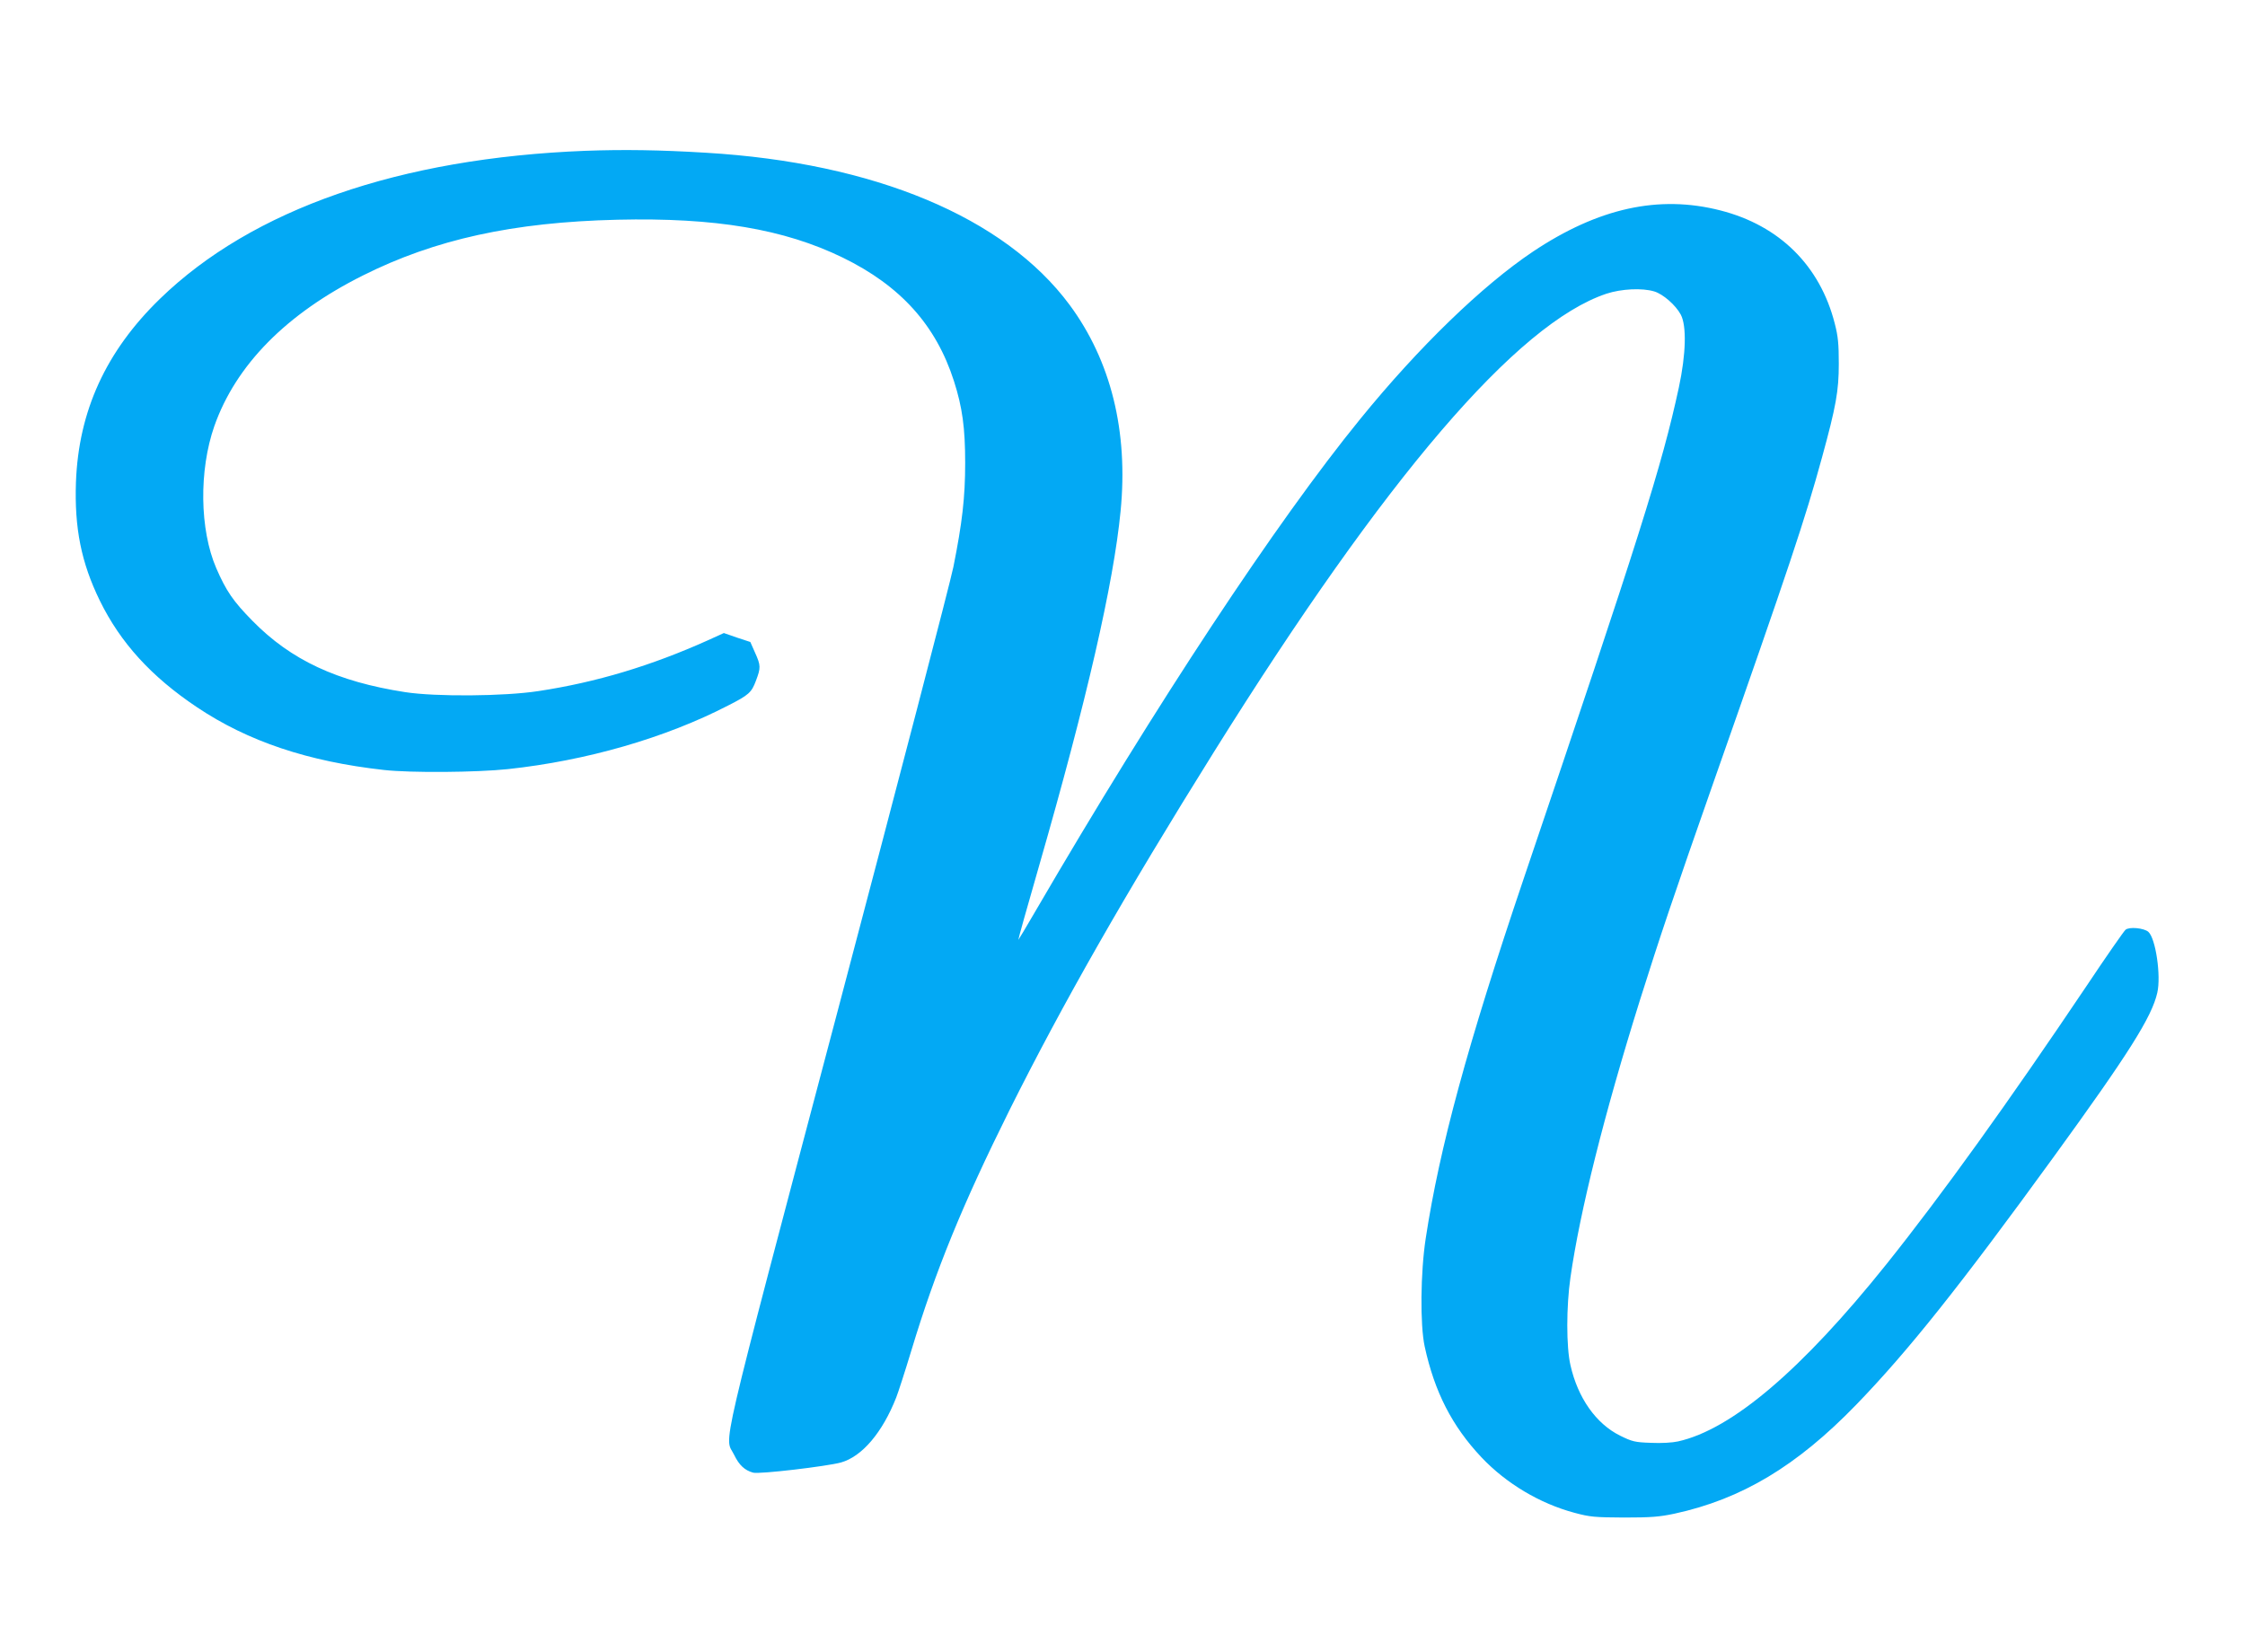 <?xml version="1.0" standalone="no"?>
<!DOCTYPE svg PUBLIC "-//W3C//DTD SVG 20010904//EN"
 "http://www.w3.org/TR/2001/REC-SVG-20010904/DTD/svg10.dtd">
<svg version="1.0" xmlns="http://www.w3.org/2000/svg"
 width="1280pt" height="942pt" viewBox="0 0 1280 942"
 preserveAspectRatio="xMidYMid meet">
<g transform="translate(0,942) scale(0.1,-0.1)"
fill="#03a9f4" stroke="none">
<path d="M3338 8560 c-1059 -41 -1900 -333 -2426 -844 -308 -299 -464 -640
-479 -1046 -9 -261 30 -458 136 -675 118 -241 294 -434 554 -608 291 -195 634
-310 1067 -358 153 -17 527 -14 706 5 447 48 896 177 1256 363 118 60 133 74
158 141 28 74 28 87 -5 160 l-27 61 -76 25 -75 26 -90 -41 c-325 -146 -637
-240 -967 -290 -195 -30 -585 -33 -760 -6 -388 60 -651 183 -870 406 -111 113
-150 170 -207 301 -95 220 -99 558 -11 810 123 349 411 641 847 859 411 206
856 304 1451 318 557 13 950 -53 1285 -216 330 -161 532 -386 634 -704 48
-150 64 -267 64 -467 0 -197 -17 -342 -67 -592 -18 -90 -316 -1231 -661 -2537
-694 -2625 -644 -2414 -589 -2528 28 -58 60 -88 108 -101 33 -10 421 36 501
58 120 34 236 170 315 371 11 28 50 148 86 267 138 457 291 831 560 1372 302
605 660 1233 1166 2043 979 1567 1728 2442 2237 2612 85 28 204 34 273 13 50
-15 122 -78 151 -132 34 -64 30 -225 -11 -416 -96 -444 -223 -847 -886 -2805
-319 -944 -478 -1528 -557 -2046 -30 -194 -33 -494 -6 -618 56 -258 156 -454
324 -632 141 -149 332 -263 530 -316 89 -24 115 -26 283 -27 154 0 202 4 287
22 383 83 697 271 1036 621 297 307 590 675 1128 1416 426 587 558 796 589
934 22 96 -9 309 -51 347 -25 22 -109 30 -130 12 -9 -7 -110 -152 -224 -323
-445 -662 -821 -1186 -1140 -1585 -482 -602 -881 -942 -1188 -1010 -31 -7 -96
-11 -154 -8 -91 3 -107 7 -176 41 -137 68 -241 215 -283 402 -24 104 -24 334
0 500 54 378 192 929 396 1581 115 365 190 588 420 1244 430 1224 523 1502
619 1854 79 288 95 377 95 531 0 113 -4 157 -23 230 -84 330 -315 559 -652
645 -351 90 -696 14 -1069 -235 -288 -193 -650 -543 -985 -955 -476 -584
-1162 -1623 -1849 -2802 -54 -93 -99 -168 -100 -168 -2 0 52 192 120 428 270
939 423 1604 463 2016 45 456 -55 859 -291 1178 -370 499 -1113 810 -2073 867
-261 16 -471 19 -687 11z"/>
</g>
</svg>
